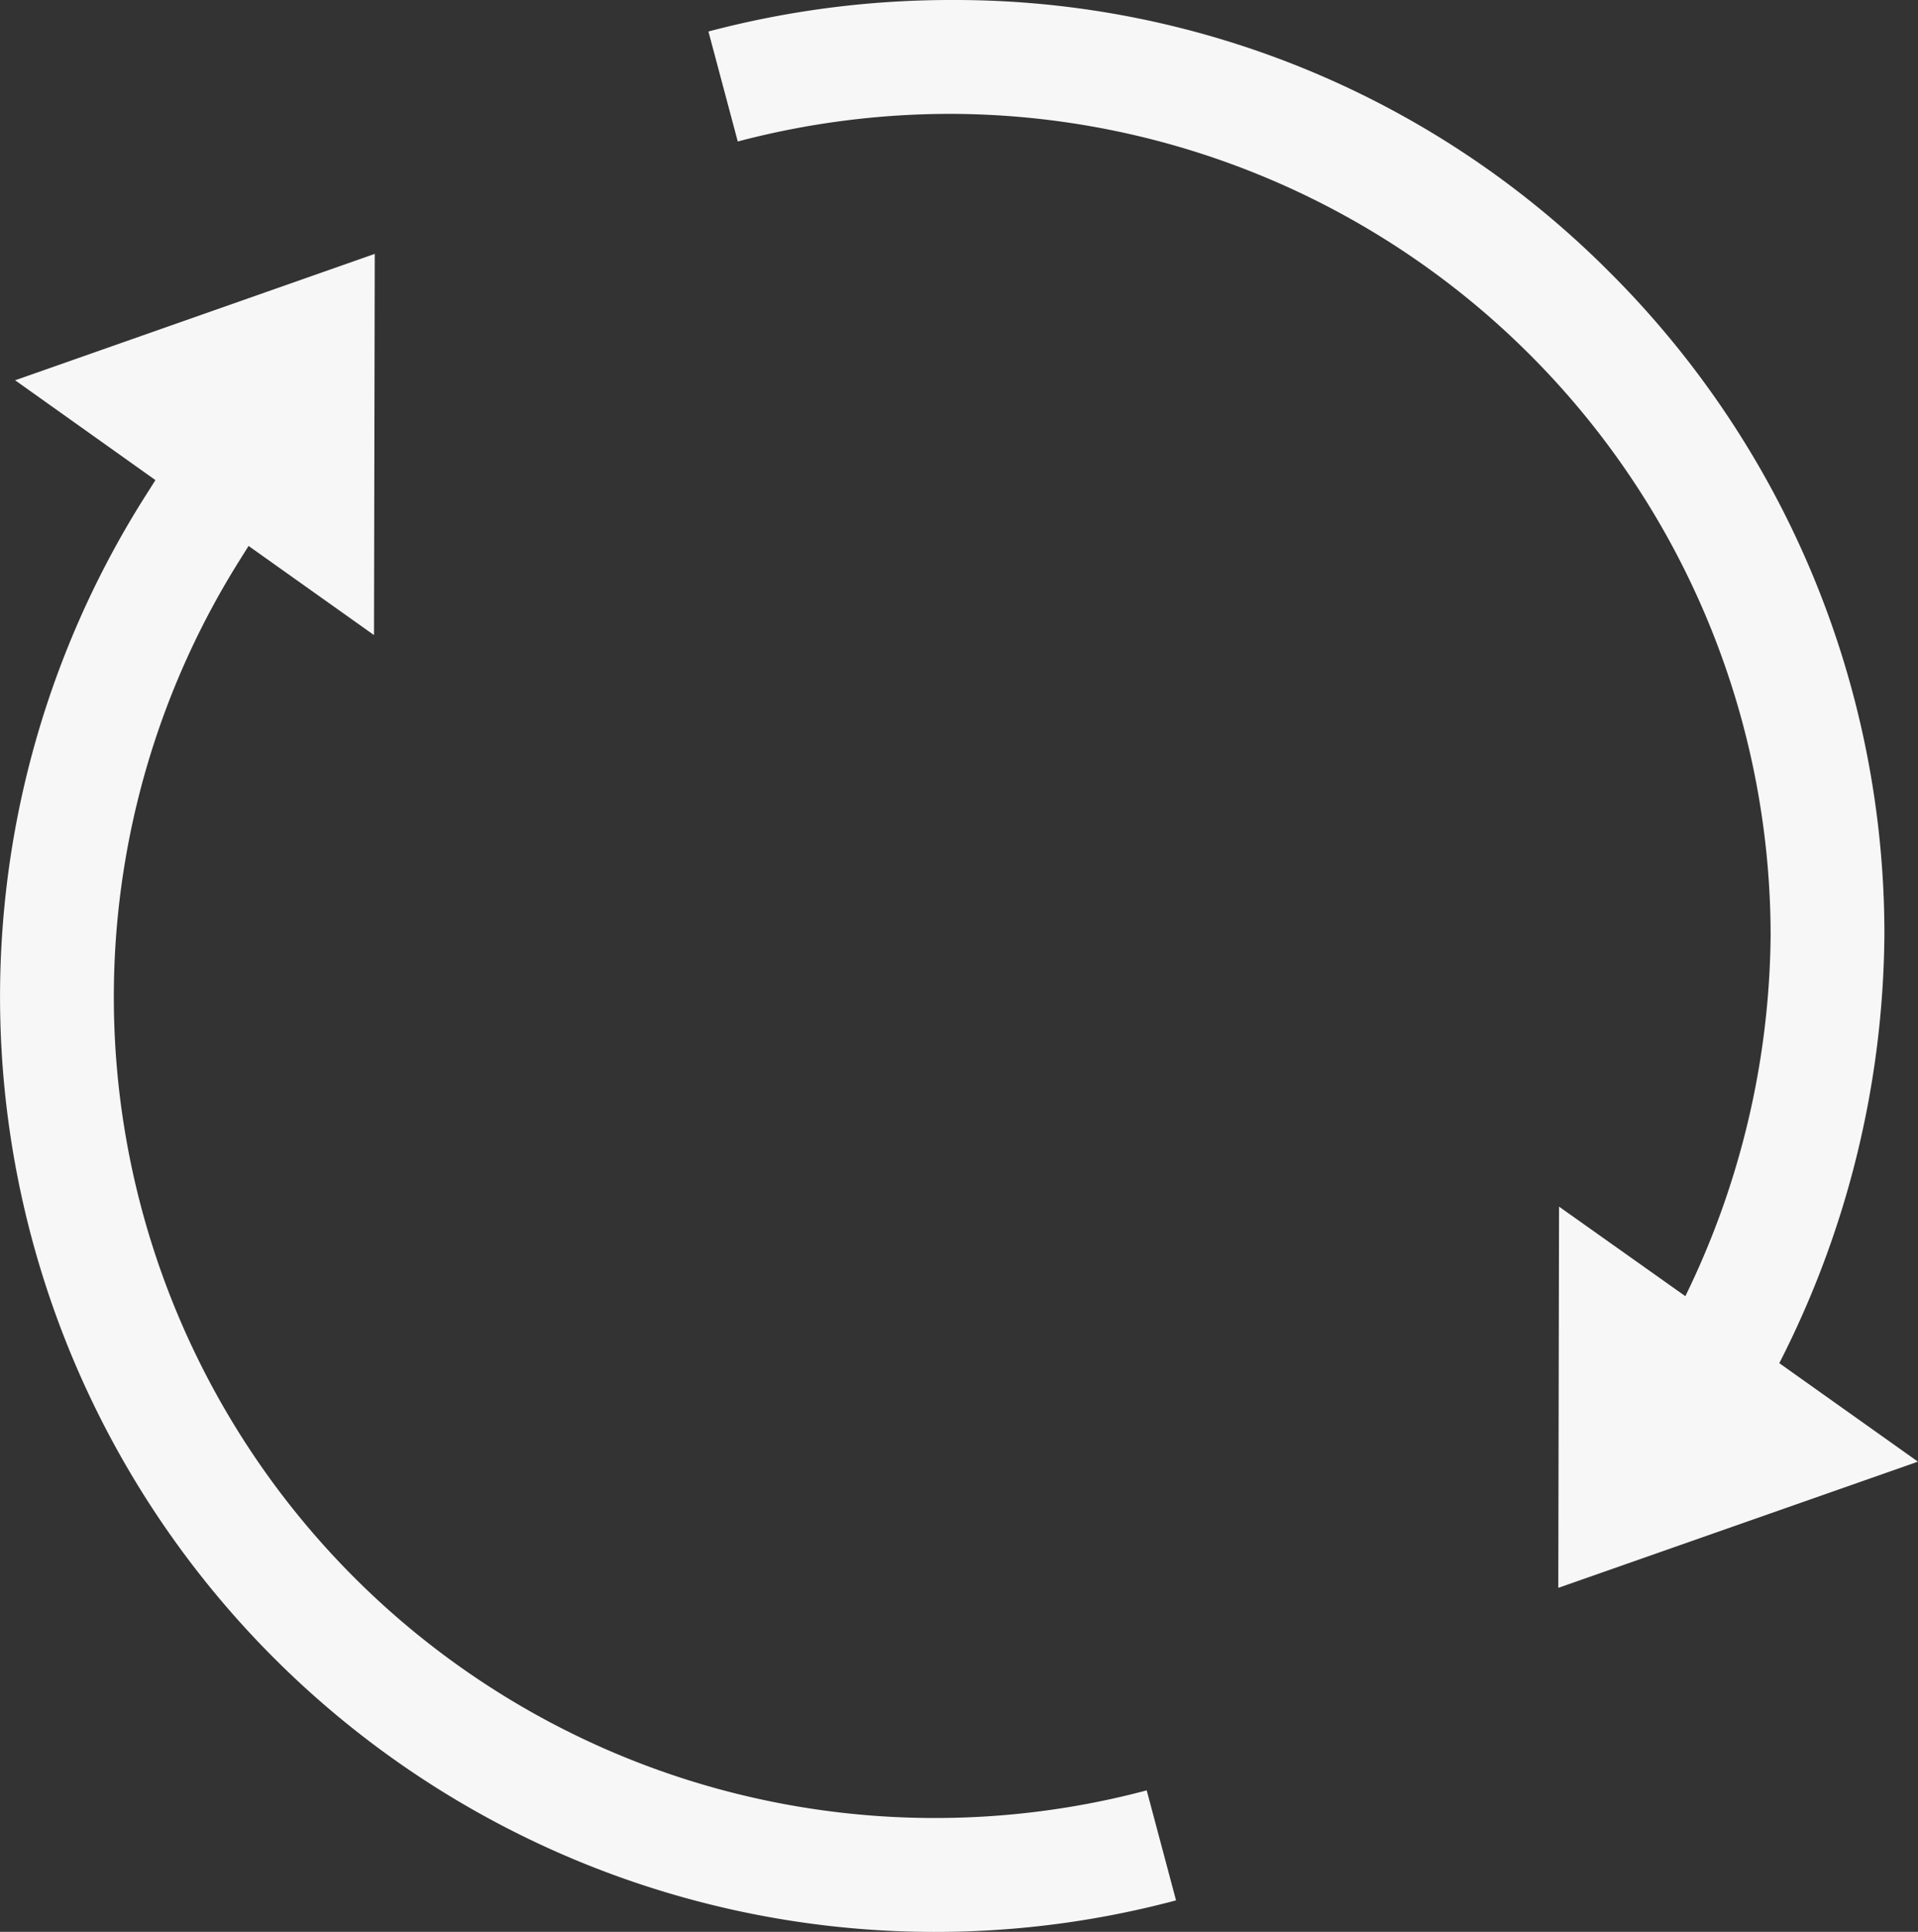 <?xml version="1.0" encoding="UTF-8"?>
<svg xmlns="http://www.w3.org/2000/svg" id="XMLID_49_" width="28.319" height="28.521" viewBox="0 0 28.319 28.521">
  <rect x="0" y="0" width="28.319" height="28.521" fill="#333333" stroke="none"/>
  <path id="XMLID_60_" d="M15.6,90.026A12.121,12.121,0,0,1,5.35,71.446l.125-.2,1.852,1.316.011-5.628L2.028,68.8,4.1,70.274l-.173.273A13.807,13.807,0,0,0,19.169,91.242l-.433-1.624a12.157,12.157,0,0,1-3.131.408Z" transform="translate(-1.805 -63.186)" fill="#f7f7f7"></path>
  <path id="XMLID_61_" d="M201.021,17.814l-.011,5.628,5.31-1.863-2.047-1.454a14.113,14.113,0,0,0,1.552-6.327,13.8,13.8,0,0,0-4.056-9.778A13.635,13.635,0,0,0,192.065,0h-.041a13.987,13.987,0,0,0-3.562.465l.433,1.624a12.305,12.305,0,0,1,3.134-.408h.036A12.138,12.138,0,0,1,204.145,13.8a12.356,12.356,0,0,1-1.259,5.336Z" transform="translate(-178.002 0)" fill="#f7f7f7"></path>
</svg>
